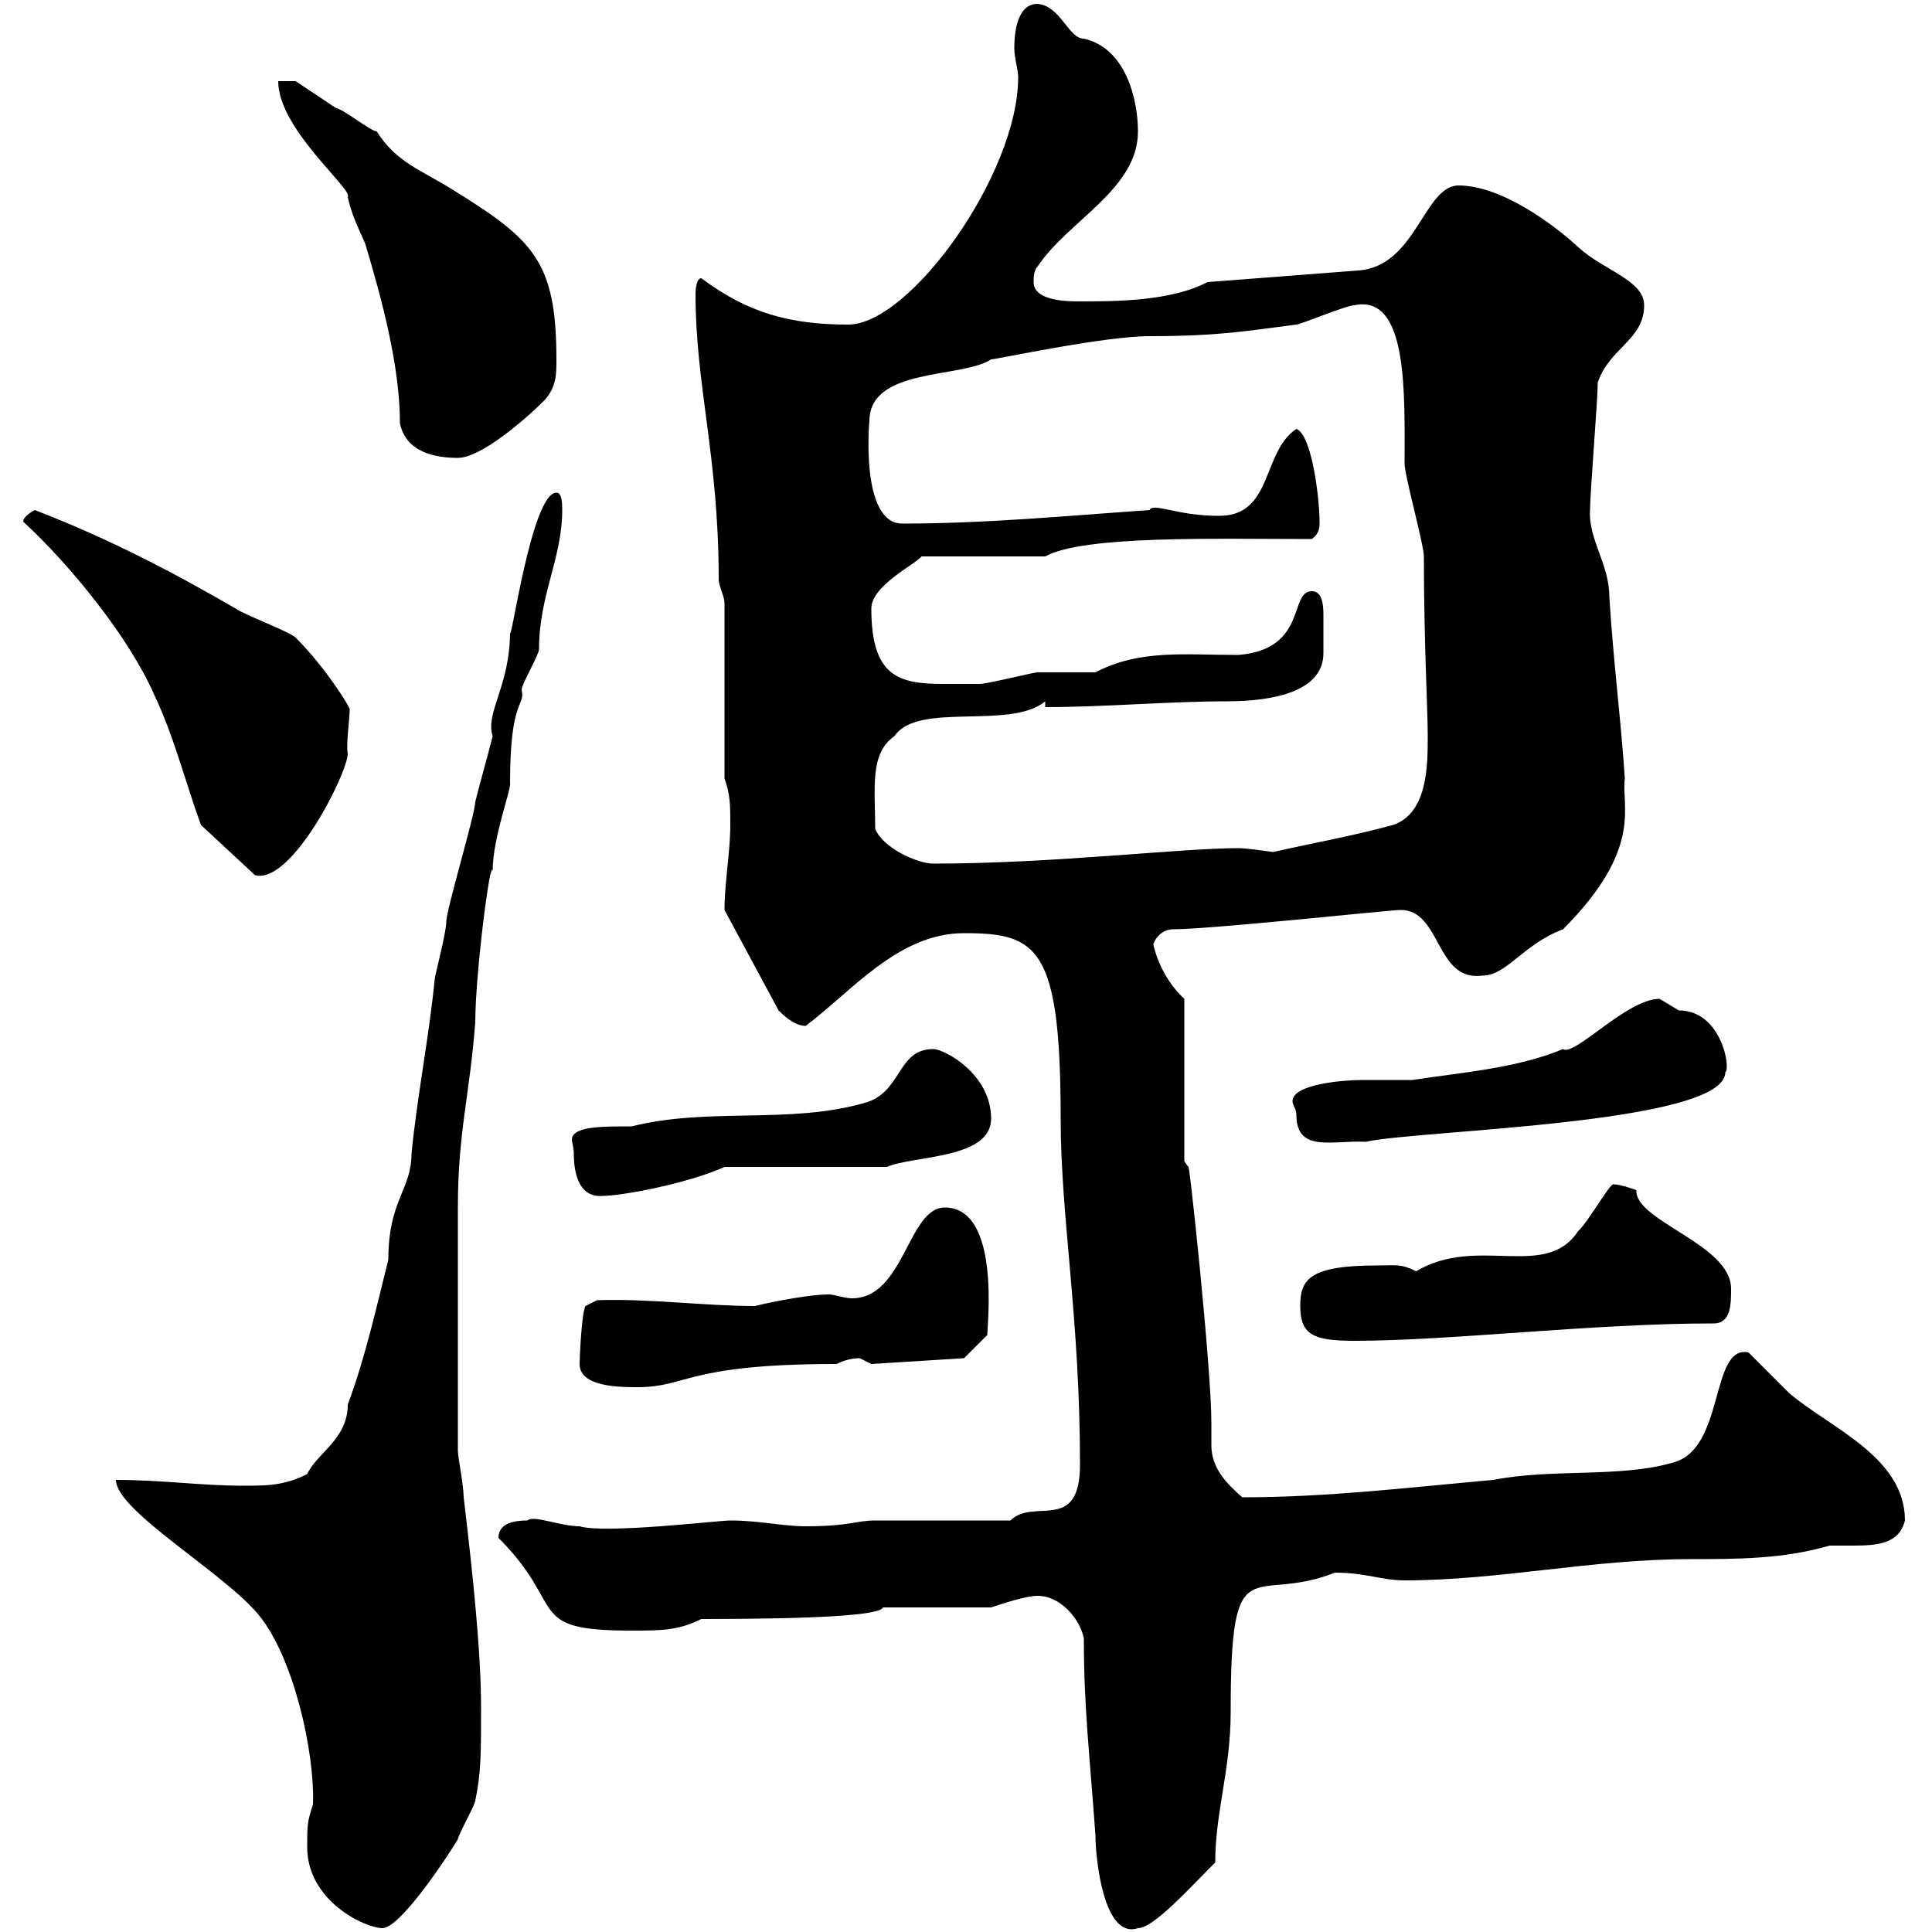 <svg xmlns="http://www.w3.org/2000/svg" xmlns:xlink="http://www.w3.org/1999/xlink" width="300" height="300"><path d="M47.70 286.80C47.70 295.20 56.70 299.40 59.40 299.40C62.10 299.40 69.30 288.60 71.10 285.60C71.10 285 73.80 280.20 73.80 279.60C74.70 275.40 74.70 272.10 74.70 265.20C74.70 256.80 73.50 245.10 72 232.50C72 230.70 71.10 226.20 71.10 225.30L71.10 187.50C71.10 175.80 72.90 170.40 73.80 158.70C73.80 151.20 76.20 132.60 76.50 135.30C76.50 129.90 79.50 122.40 79.20 121.50C79.20 108.30 81.60 109.80 81 107.10C81 106.20 83.70 101.70 83.70 100.80C83.70 92.40 87.30 86.70 87.30 79.20C87.30 78.30 87.30 76.50 86.40 76.50C82.50 76.50 79.20 101.10 79.20 98.10C79.20 106.50 75.30 110.70 76.50 114.30C75.60 117.90 74.70 120.90 73.80 124.50C73.80 126.30 69.30 141.30 69.30 143.10C69.30 144.90 67.50 151.50 67.50 152.10C66.60 161.10 64.80 170.10 63.90 179.10C63.90 184.80 60.30 186.30 60.30 195.60C58.50 202.80 56.70 210.90 54 218.10C54 223.50 49.20 225.60 47.70 228.90C44.10 230.70 41.40 230.70 37.80 230.70C31.20 230.70 25.20 229.80 18 229.80C18 234.60 34.80 244.20 40.20 250.80C45.60 257.40 48.90 272.10 48.60 280.20C47.70 282.90 47.70 283.50 47.70 286.80ZM168.30 254.40C168.30 265.20 169.20 272.40 170.10 285C170.10 288.30 171.30 301.20 176.70 299.40C179.10 299.40 184.50 293.40 188.70 289.20C188.70 281.40 191.10 274.80 191.10 265.80C191.10 239.40 194.40 249.30 207.30 244.20C212.10 244.20 214.50 245.40 218.10 245.40C232.80 245.40 247.20 242.10 262.50 242.10C269.70 242.10 276.90 242.10 284.10 240C285 240 286.20 240 287.70 240C291.60 240 294.90 239.70 295.80 236.10C295.80 226.20 284.10 221.70 277.80 216.30C276.90 215.40 272.40 210.90 271.50 210C265.50 208.80 267.90 225 259.80 227.10C251.70 229.50 240.90 228 231.90 229.80C218.40 231 206.10 232.50 192.90 232.50C190.50 230.40 188.10 228 188.10 224.40C188.10 223.20 188.10 222 188.10 220.80C188.10 212.40 184.50 178.50 184.50 181.20C184.50 181.20 183.90 180.30 183.90 180.30L183.90 155.10C180 151.50 179.10 146.70 179.10 146.70C179.10 146.10 180.30 144.30 182.10 144.30C188.10 144.30 215.70 141.30 217.50 141.30C223.80 141.30 222.90 152.40 230.10 151.50C234 151.50 236.40 146.70 242.70 144.30C255.30 131.70 251.70 125.10 252.30 120.90C251.70 111.60 250.50 102.60 249.90 92.70C249.90 87.60 246.60 83.70 246.90 79.20C246.90 76.50 248.10 62.10 248.10 59.40C249.90 54 255.30 52.80 255.30 47.40C255.30 43.50 249 42 245.10 38.40C241.20 34.80 233.10 28.80 226.50 28.80C221.10 28.80 219.90 41.40 210.90 42L187.50 43.80C181.80 46.80 173.10 46.80 167.70 46.80C165.90 46.80 160.50 46.80 160.50 43.80C160.50 43.20 160.50 42 161.10 41.40C165.90 34.20 176.70 29.40 176.70 20.40C176.70 15.60 174.90 7.50 168.30 6C165.90 6 164.70 0.90 161.10 0.60C158.40 0.60 157.50 3.90 157.50 7.50C157.50 9 158.10 10.80 158.10 12C158.10 27 141.30 50.40 131.70 50.40C122.70 50.40 116.10 48.60 108.90 43.20C108 43.20 108 45.60 108 45.60C108 60 111.60 70.80 111.60 90C111.60 90.90 112.50 92.70 112.50 93.60L112.50 120.90C113.40 123.30 113.40 125.10 113.40 128.10C113.40 132.30 112.50 137.10 112.50 141.30L120.90 156.90C121.50 157.50 123.30 159.30 125.10 159.30C132.30 153.90 139.50 144.90 149.70 144.90C161.10 144.90 164.70 147 164.70 173.70C164.70 189 167.70 204.60 167.70 227.40C167.70 238.20 160.50 232.50 156.90 236.10C153.90 236.10 138.90 236.10 135.90 236.10C132.90 236.10 132 237 125.10 237C121.50 237 117.90 236.10 113.40 236.10C111.60 236.10 93.90 238.20 90 237C87 237 82.80 235.20 81.90 236.10C80.10 236.10 77.40 236.40 77.40 238.80C88.20 249.60 81.30 253.20 98.10 253.20C102.60 253.20 105.30 253.20 108.90 251.40C126.90 251.40 136.80 250.80 137.10 249.60C139.50 249.60 151.50 249.60 153.90 249.60C155.70 249 159.30 247.80 161.10 247.80C164.70 247.80 167.70 251.40 168.30 254.40ZM90 211.80C90 215.40 96.30 215.40 99 215.40C106.80 215.40 106.50 211.80 129.90 211.80C131.10 211.20 132.30 210.90 133.50 210.90C133.50 210.90 135.30 211.80 135.30 211.80L149.70 210.90L153.30 207.30C153.30 205.80 155.40 187.50 146.70 187.50C141 187.50 140.40 201.60 132.30 201.60C131.10 201.60 129.60 201 128.70 201C124.80 201 117 202.80 117.30 202.80C109.50 202.80 100.50 201.60 92.70 201.90L90.90 202.80C90.30 204 90 210.90 90 211.80ZM201.90 202.80C201.90 207.30 204 208.20 210.30 208.20C225.30 208.20 247.20 205.50 266.10 205.50C268.80 205.50 268.80 202.50 268.80 200.10C268.80 193.20 253.80 189.60 254.10 184.80C254.10 184.80 251.70 183.90 250.50 183.90C249.90 183.90 246.30 190.20 245.10 191.10C240 198.90 229.50 191.70 219.90 197.40C217.50 196.20 216.90 196.50 213.90 196.50C203.40 196.50 201.90 198.60 201.90 202.80ZM89.10 179.10C89.10 182.40 90 186 93.60 185.70C96.30 185.70 106.50 183.90 112.50 181.20L137.70 181.20C141.90 179.40 153.90 180 153.90 173.70C153.90 166.80 146.70 162.90 144.90 162.90C139.20 162.90 140.10 169.80 134.10 171.30C122.40 174.60 110.10 171.90 98.10 174.90C93.30 174.90 88.80 174.90 88.80 177C88.80 177.30 89.10 178.20 89.10 179.10ZM201.30 173.10C201.30 179.10 207 177 212.10 177.30C219.60 175.50 267.90 174.60 267.90 166.50C268.80 165.90 267.30 156.90 260.70 156.90C260.70 156.90 257.70 155.10 257.70 155.10C252.60 155.10 244.50 164.10 242.70 162.90C235.50 165.90 227.10 166.50 219.30 167.70C216.60 167.70 214.20 167.70 211.50 167.70C208.80 167.70 200.70 168.30 200.70 171C200.70 171.60 201.30 172.20 201.30 173.10ZM31.20 128.10L39.60 135.90C45.30 137.40 54 120 54 117C53.70 115.80 54.30 111.60 54.30 110.10C54.30 109.80 50.70 103.80 45.90 99C45 98.10 37.80 95.40 36.60 94.50C27.30 89.10 17.10 83.70 5.40 79.20C5.40 79.20 3.60 80.10 3.60 81C10.80 87.60 20.10 99 24 108C27 114.30 28.80 121.50 31.20 128.10ZM135.90 128.70C135.90 122.40 135 117 138.90 114.30C142.50 108.90 156.90 113.40 162.30 108.90L162.30 109.80C171.60 109.80 181.50 108.90 190.50 108.90C197.70 108.90 205.50 107.40 205.50 101.40C205.50 99.90 205.50 99 205.50 98.10C205.50 97.80 205.50 96.30 205.50 95.40C205.50 93.60 205.20 91.80 203.70 91.80C200.10 91.80 203.10 100.80 192.30 101.70C183.90 101.70 177 100.80 170.10 104.40C169.50 104.40 162.30 104.40 161.10 104.40C160.50 104.40 153.30 106.20 152.10 106.20C150 106.20 148.50 106.20 146.40 106.20C139.50 106.20 135.30 105 135.30 94.50C135.30 90.90 142.20 87.60 143.10 86.40L162.30 86.40C168.30 83.10 188.70 83.70 203.70 83.70C204.90 82.80 204.90 81.90 204.90 81C204.90 77.40 203.70 67.50 201.30 66.60C195.90 70.20 197.70 80.10 189.30 80.10C182.70 80.10 179.10 78 178.50 79.20C165.60 80.10 153 81.30 140.10 81.30C133.50 81.30 135 65.10 135 65.40C135 57 149.40 58.80 153.90 55.80C154.80 55.80 171.30 52.20 178.50 52.20C189.60 52.20 194.10 51.30 201.30 50.40C201.90 50.40 209.10 47.40 210.30 47.40C218.70 45.60 218.10 61.20 218.10 72C218.10 73.80 221.10 84.60 221.10 86.40C221.10 99.90 221.70 110.10 221.70 114.30C221.70 118.80 221.70 126.30 216.30 128.10C209.70 129.90 204.30 130.80 197.70 132.30C193.50 131.70 192.60 131.70 192.30 131.70C183.30 131.70 163.50 134.10 144.90 134.10C142.50 134.10 137.10 131.70 135.90 128.70ZM43.20 12.60C43.20 20.10 54.90 29.40 54 30.60C54.60 33.30 55.50 35.10 56.70 37.80C59.40 46.80 62.10 57 62.10 65.70C63 70.20 67.50 71.10 71.10 71.10C74.70 71.10 81.60 65.10 84.60 62.10C86.40 60 86.40 58.20 86.40 55.80C86.40 40.50 82.80 37.20 70.20 29.40C65.40 26.40 61.50 25.20 58.50 20.40C57.60 20.40 53.10 16.80 52.20 16.80C51.30 16.20 46.80 13.20 45.90 12.60Z"/></svg>
